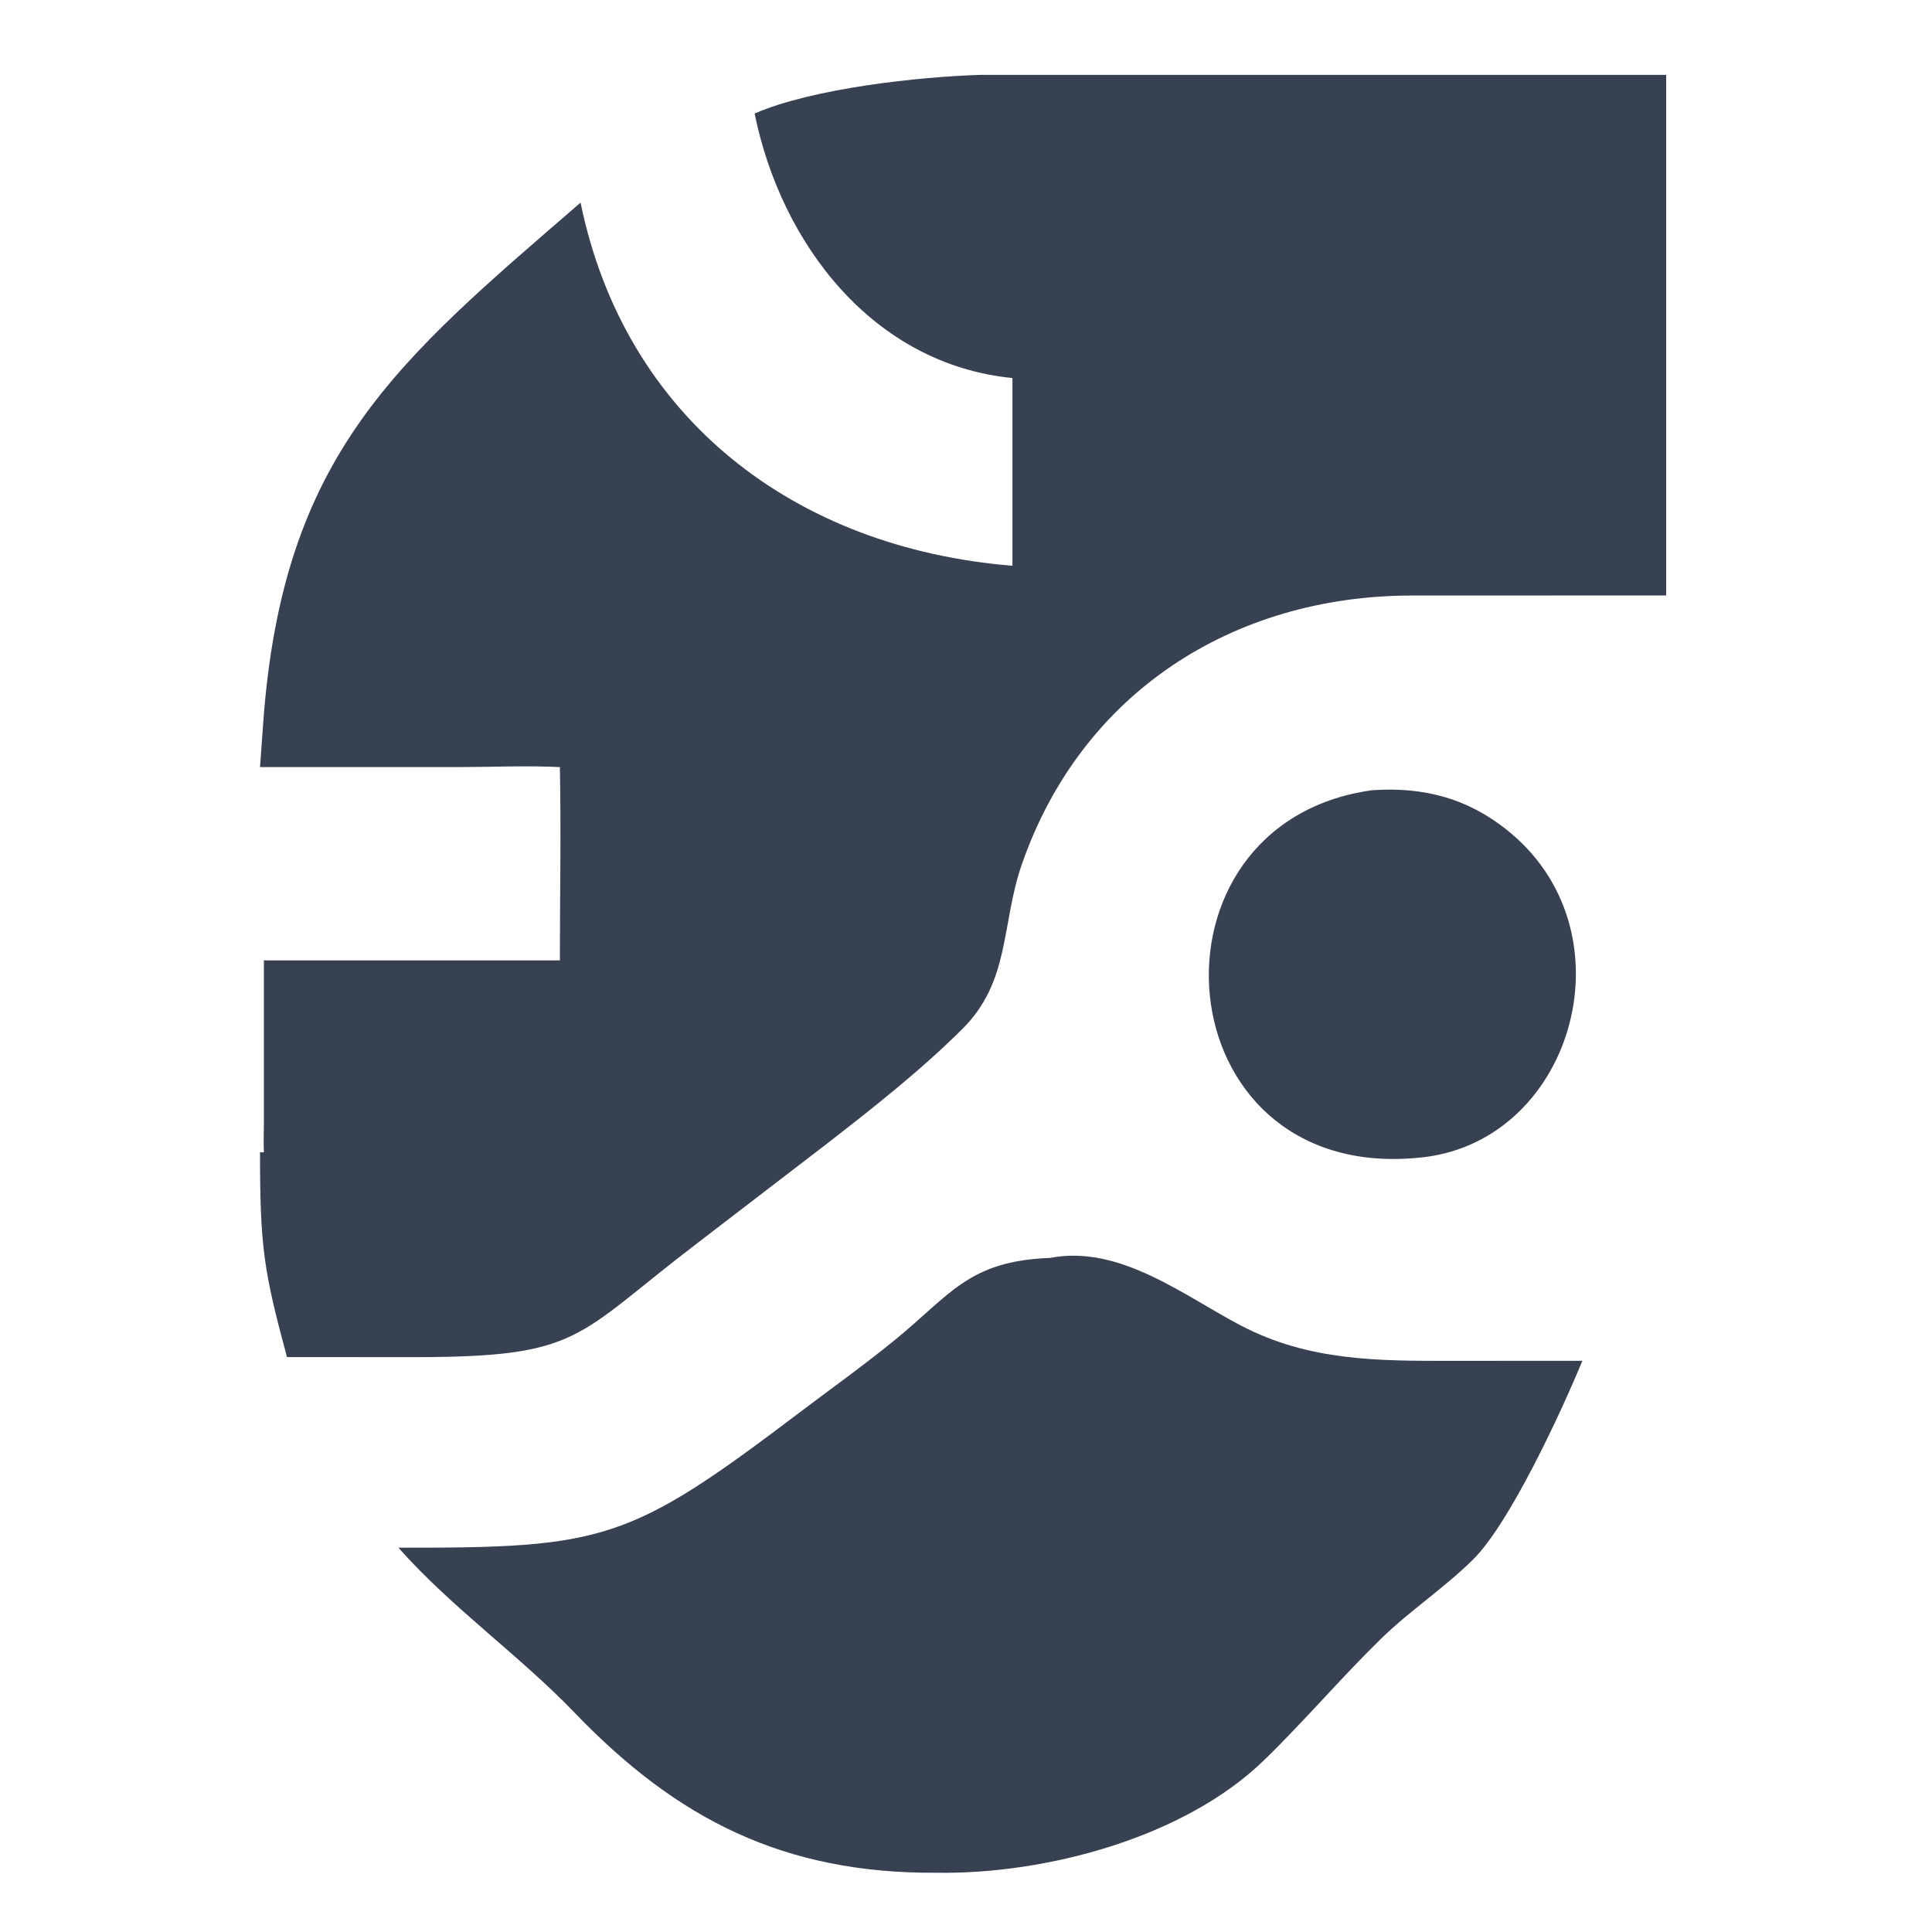 <?xml version="1.0" encoding="utf-8"?>
<svg xmlns="http://www.w3.org/2000/svg" fill="none" height="100%" overflow="visible" preserveAspectRatio="none" style="display: block;" viewBox="0 0 24 24" width="100%">
<g id="a-minimalist--abstract-representation-of-a-mask--b 1">
<path d="M9.374 1.41C10.098 1.096 11.418 0.953 12.183 0.93H20.698V7.397L17.521 7.398C15.322 7.405 13.433 8.6 12.692 10.742C12.436 11.481 12.553 12.188 11.955 12.782C11.43 13.304 10.841 13.766 10.256 14.22L8.674 15.434C7.133 16.607 7.238 16.859 5.131 16.859L3.565 16.858C3.275 15.784 3.23 15.489 3.23 14.314H3.278C3.274 14.198 3.276 14.082 3.278 13.966V11.93H6.955C6.955 11.13 6.971 10.328 6.955 9.529C6.546 9.509 6.125 9.528 5.715 9.529L3.23 9.529L3.269 8.988C3.511 5.627 4.937 4.486 7.212 2.517C7.761 5.194 9.869 6.808 12.577 7.028V4.696C10.848 4.525 9.705 3.035 9.374 1.41Z" fill="#374151" id="Vector"/>
<path d="M17.596 14.384C14.436 14.671 14.095 10.23 17.04 9.817C17.695 9.77 18.257 9.922 18.767 10.349C20.302 11.634 19.509 14.239 17.596 14.384Z" fill="#374151" id="Vector_2"/>
<path d="M4.949 19.226C7.498 19.23 7.816 19.149 9.912 17.562C10.309 17.261 10.718 16.97 11.105 16.655C11.806 16.086 12.025 15.664 13.046 15.626C13.912 15.458 14.718 16.104 15.418 16.468C16.263 16.908 17.11 16.906 18.041 16.905L19.657 16.904C19.388 17.556 18.752 18.925 18.299 19.373C17.942 19.726 17.516 20.006 17.156 20.357C16.656 20.845 16.203 21.38 15.702 21.866C14.712 22.829 12.988 23.285 11.639 23.264C9.738 23.277 8.409 22.598 7.14 21.278C6.446 20.556 5.617 19.979 4.949 19.226Z" fill="#374151" id="Vector_3"/>
</g>
</svg>